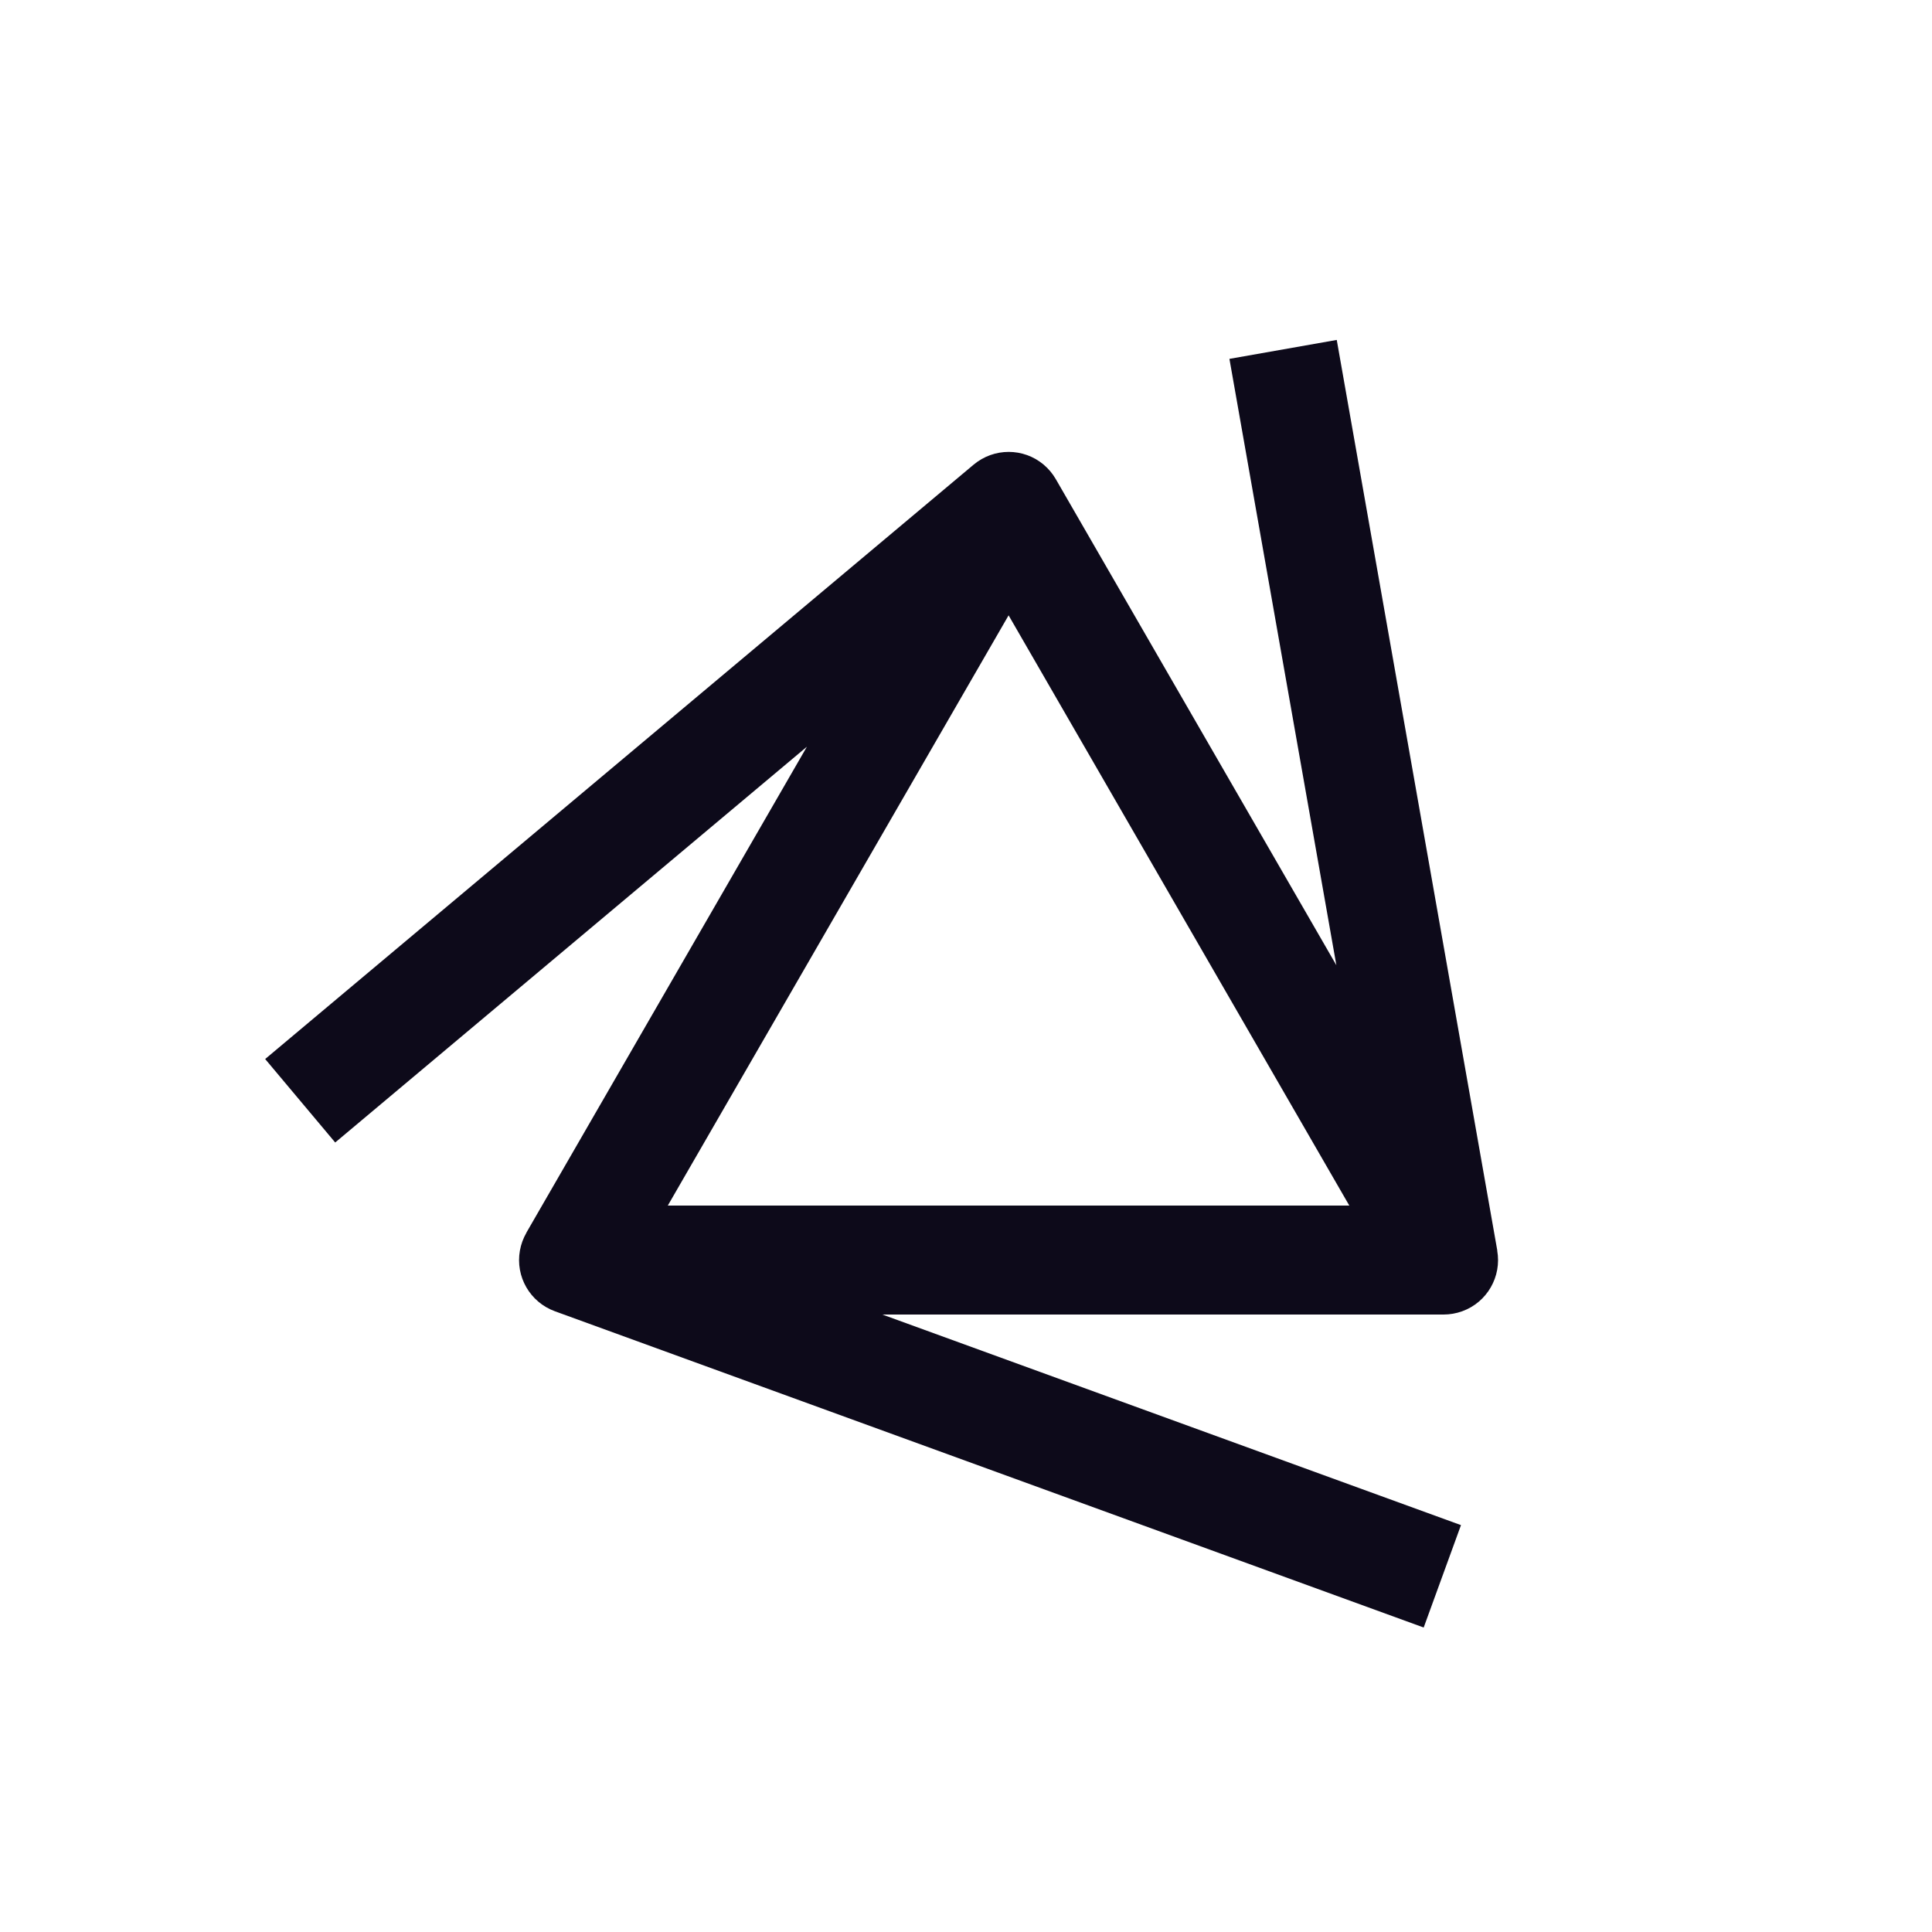 <?xml version="1.0" encoding="UTF-8"?>
<svg id="Laag_1" xmlns="http://www.w3.org/2000/svg" version="1.1" viewBox="0 0 200 200">
  <!-- Generator: Adobe Illustrator 29.5.1, SVG Export Plug-In . SVG Version: 2.1.0 Build 141)  -->
  <defs>
    <style>
      .st0 {
        fill: #0d0a1a;
      }
    </style>
  </defs>
  <path class="st0" d="M69.13,124.8l35.28-61.1,35.27,61.1h-70.55ZM155,129.46l-16.62-94.27-11.11,1.96,11.07,62.77-29.05-50.33h0c-.32-.55-.74-1.06-1.25-1.49-2.09-1.76-5.15-1.76-7.25,0L27.45,109.63l7.25,8.64,48.83-40.97-29.03,50.29s0,0,0,.01v.02s-.01,0-.01,0c-.32.56-.55,1.17-.67,1.84-.48,2.7,1.05,5.34,3.62,6.28l89.94,32.74,3.86-10.6-59.9-21.8h58.08s.01,0,.02,0c.64,0,1.29-.11,1.93-.34,2.57-.93,4.1-3.58,3.62-6.28"/>
</svg>
